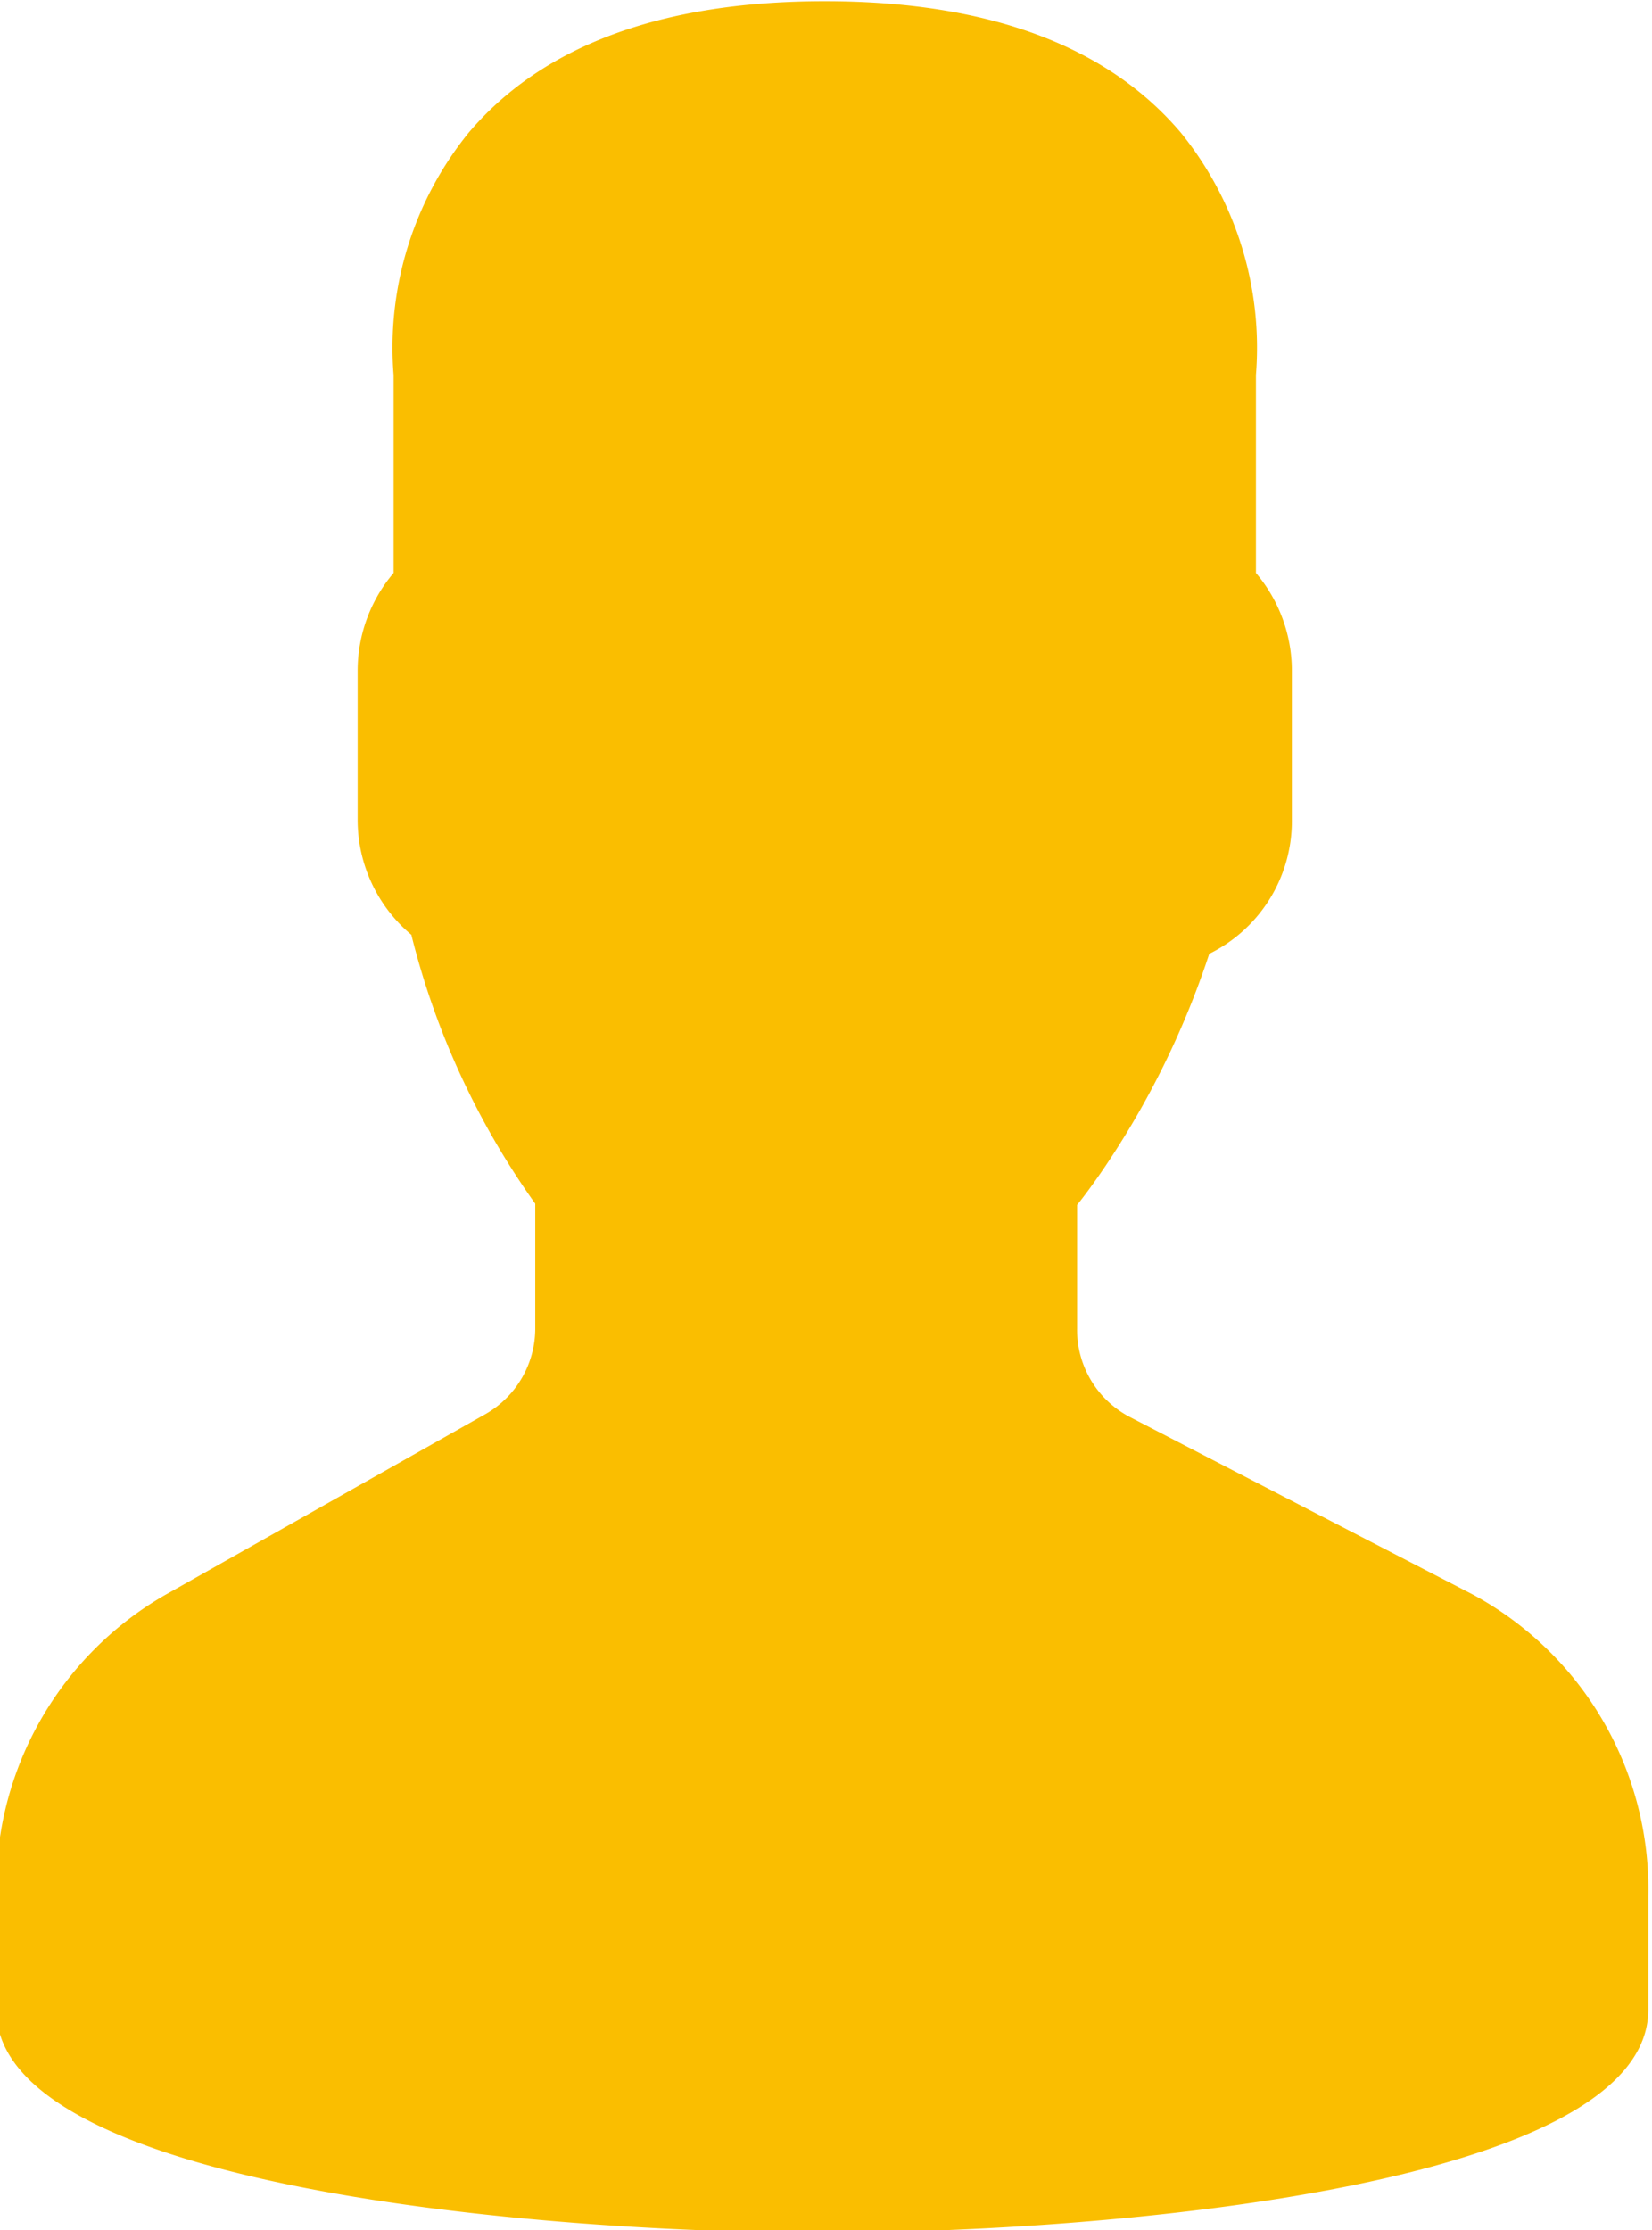 <svg id="レイヤー_1" data-name="レイヤー 1" xmlns="http://www.w3.org/2000/svg" viewBox="0 0 40 53.99"><defs><style>.cls-1{fill:#fabe00;}</style></defs><title>ico_info</title><path class="cls-1" d="M470.16,438.1l-8.31-4.3a2.38,2.38,0,0,1-1.27-2.13v-3c0.2-.25.41-0.54,0.63-0.86a20.88,20.88,0,0,0,2.57-5.22,3.58,3.58,0,0,0,2-3.26v-3.6a3.66,3.66,0,0,0-.87-2.36v-4.79a8.27,8.27,0,0,0-1.82-5.87c-1.79-2.11-4.68-3.18-8.62-3.18s-6.83,1.07-8.62,3.18a8.27,8.27,0,0,0-1.82,5.87v4.79a3.66,3.66,0,0,0-.87,2.36v3.6a3.63,3.63,0,0,0,1.3,2.8,19.16,19.16,0,0,0,3,6.51v3a2.39,2.39,0,0,1-1.2,2.09l-7.76,4.38a8.16,8.16,0,0,0-4.09,7.13v2.91c0,4.27,13.08,5.4,20,5.4s20-1.13,20-5.4v-2.74A8.11,8.11,0,0,0,470.16,438.1Z" transform="translate(-434.5 -399.5)"/></svg>